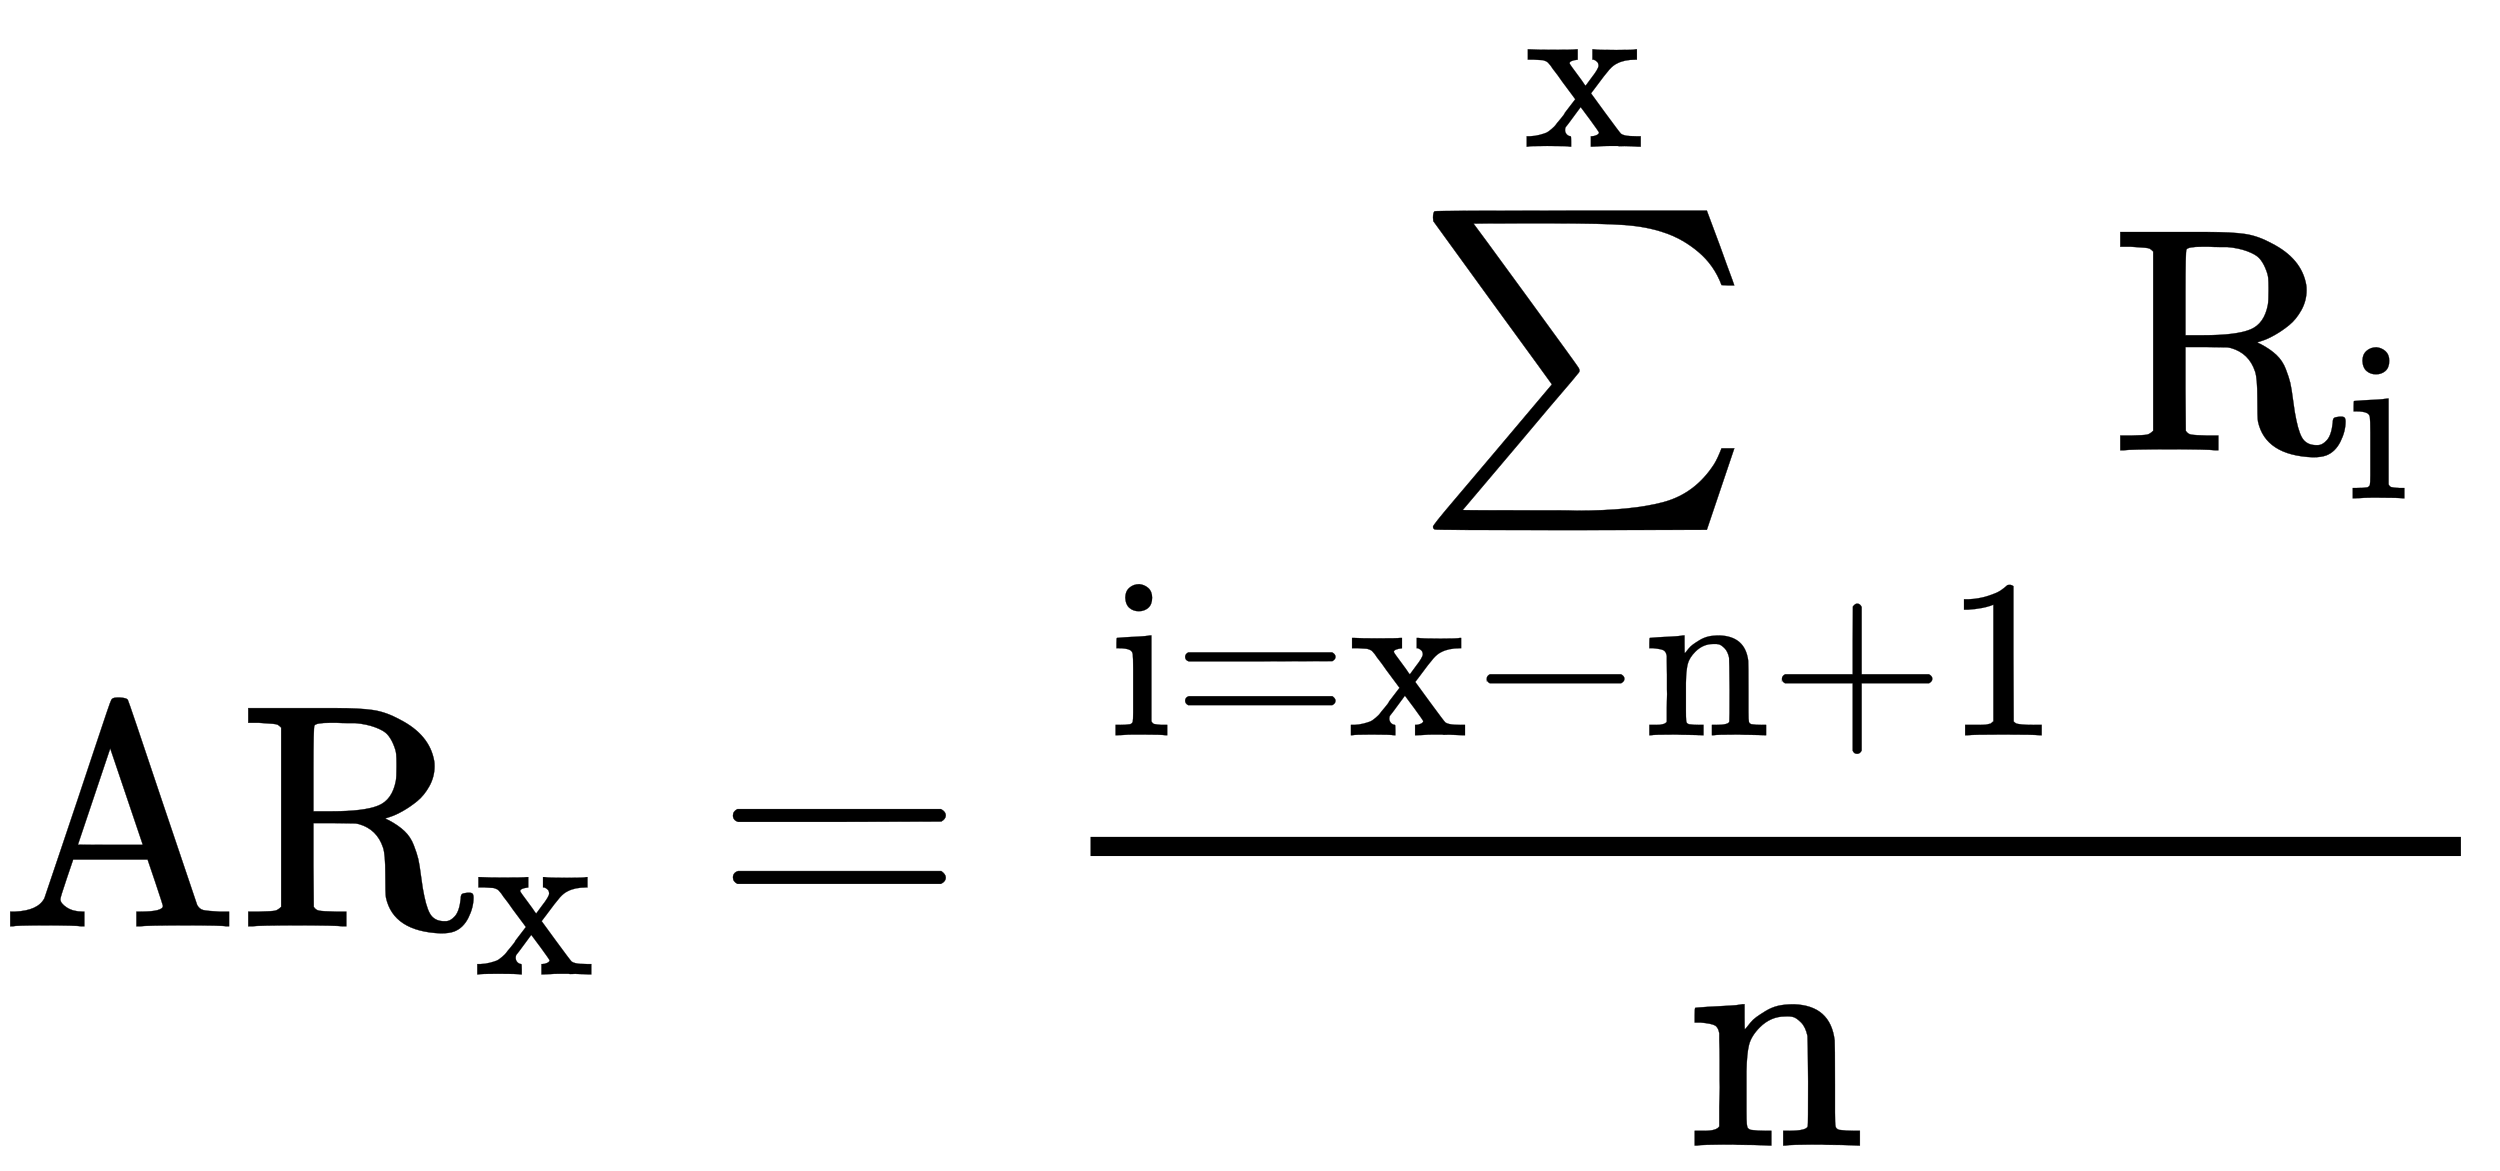 <svg xmlns="http://www.w3.org/2000/svg" role="img" aria-hidden="true" style="vertical-align: -1.78ex;font-size: 12pt;font-family: 'Times New Roman';color: Black;" viewBox="0 -2899.2 7824.4 3665.7" focusable="false" width="18.173ex" height="8.514ex" xmlns:xlink="http://www.w3.org/1999/xlink"><defs id="MathJax_SVG_glyphs"><path id="MJMAIN-41" stroke-width="1" d="M 255 0 Q 240 3 140 3 Q 48 3 39 0 H 32 V 46 H 47 Q 119 49 139 88 Q 140 91 192 245 T 295 553 T 348 708 Q 351 716 366 716 H 376 Q 396 715 400 709 Q 402 707 508 390 L 617 67 Q 624 54 636 51 T 687 46 H 717 V 0 H 708 Q 699 3 581 3 Q 458 3 437 0 H 427 V 46 H 440 Q 510 46 510 64 Q 510 66 486 138 L 462 209 H 229 L 209 150 Q 189 91 189 85 Q 189 72 209 59 T 259 46 H 264 V 0 H 255 Z M 447 255 L 345 557 L 244 256 Q 244 255 345 255 H 447 Z" /><path id="MJMAIN-52" stroke-width="1" d="M 130 622 Q 123 629 119 631 T 103 634 T 60 637 H 27 V 683 H 202 H 236 H 300 Q 376 683 417 677 T 500 648 Q 595 600 609 517 Q 610 512 610 501 Q 610 468 594 439 T 556 392 T 511 361 T 472 343 L 456 338 Q 459 335 467 332 Q 497 316 516 298 T 545 254 T 559 211 T 568 155 T 578 94 Q 588 46 602 31 T 640 16 H 645 Q 660 16 674 32 T 692 87 Q 692 98 696 101 T 712 105 T 728 103 T 732 90 Q 732 59 716 27 T 672 -16 Q 656 -22 630 -22 Q 481 -16 458 90 Q 456 101 456 163 T 449 246 Q 430 304 373 320 L 363 322 L 297 323 H 231 V 192 L 232 61 Q 238 51 249 49 T 301 46 H 334 V 0 H 323 Q 302 3 181 3 Q 59 3 38 0 H 27 V 46 H 60 Q 102 47 111 49 T 130 61 V 622 Z M 491 499 V 509 Q 491 527 490 539 T 481 570 T 462 601 T 424 623 T 362 636 Q 360 636 340 636 T 304 637 H 283 Q 238 637 234 628 Q 231 624 231 492 V 360 H 289 Q 390 360 434 378 T 489 456 Q 491 467 491 499 Z" /><path id="MJMAIN-78" stroke-width="1" d="M 201 0 Q 189 3 102 3 Q 26 3 17 0 H 11 V 46 H 25 Q 48 47 67 52 T 96 61 T 121 78 T 139 96 T 160 122 T 180 150 L 226 210 L 168 288 Q 159 301 149 315 T 133 336 T 122 351 T 113 363 T 107 370 T 100 376 T 94 379 T 88 381 T 80 383 Q 74 383 44 385 H 16 V 431 H 23 Q 59 429 126 429 Q 219 429 229 431 H 237 V 385 Q 201 381 201 369 Q 201 367 211 353 T 239 315 T 268 274 L 272 270 L 297 304 Q 329 345 329 358 Q 329 364 327 369 T 322 376 T 317 380 T 310 384 L 307 385 H 302 V 431 H 309 Q 324 428 408 428 Q 487 428 493 431 H 499 V 385 H 492 Q 443 385 411 368 Q 394 360 377 341 T 312 257 L 296 236 L 358 151 Q 424 61 429 57 T 446 50 Q 464 46 499 46 H 516 V 0 H 510 H 502 Q 494 1 482 1 T 457 2 T 432 2 T 414 3 Q 403 3 377 3 T 327 1 L 304 0 H 295 V 46 H 298 Q 309 46 320 51 T 331 63 Q 331 65 291 120 L 250 175 Q 249 174 219 133 T 185 88 Q 181 83 181 74 Q 181 63 188 55 T 206 46 Q 208 46 208 23 V 0 H 201 Z" /><path id="MJMAIN-3D" stroke-width="1" d="M 56 347 Q 56 360 70 367 H 707 Q 722 359 722 347 Q 722 336 708 328 L 390 327 H 72 Q 56 332 56 347 Z M 56 153 Q 56 168 72 173 H 708 Q 722 163 722 153 Q 722 140 707 133 H 70 Q 56 140 56 153 Z" /><path id="MJSZ1-2211" stroke-width="1" d="M 61 748 Q 64 750 489 750 H 913 L 954 640 Q 965 609 976 579 T 993 533 T 999 516 H 979 L 959 517 Q 936 579 886 621 T 777 682 Q 724 700 655 705 T 436 710 H 319 Q 183 710 183 709 Q 186 706 348 484 T 511 259 Q 517 250 513 244 L 490 216 Q 466 188 420 134 T 330 27 L 149 -187 Q 149 -188 362 -188 Q 388 -188 436 -188 T 506 -189 Q 679 -189 778 -162 T 936 -43 Q 946 -27 959 6 H 999 L 913 -249 L 489 -250 Q 65 -250 62 -248 Q 56 -246 56 -239 Q 56 -234 118 -161 Q 186 -81 245 -11 L 428 206 Q 428 207 242 462 L 57 717 L 56 728 Q 56 744 61 748 Z" /><path id="MJMAIN-69" stroke-width="1" d="M 69 609 Q 69 637 87 653 T 131 669 Q 154 667 171 652 T 188 609 Q 188 579 171 564 T 129 549 Q 104 549 87 564 T 69 609 Z M 247 0 Q 232 3 143 3 Q 132 3 106 3 T 56 1 L 34 0 H 26 V 46 H 42 Q 70 46 91 49 Q 100 53 102 60 T 104 102 V 205 V 293 Q 104 345 102 359 T 88 378 Q 74 385 41 385 H 30 V 408 Q 30 431 32 431 L 42 432 Q 52 433 70 434 T 106 436 Q 123 437 142 438 T 171 441 T 182 442 H 185 V 62 Q 190 52 197 50 T 232 46 H 255 V 0 H 247 Z" /><path id="MJMAIN-2212" stroke-width="1" d="M 84 237 T 84 250 T 98 270 H 679 Q 694 262 694 250 T 679 230 H 98 Q 84 237 84 250 Z" /><path id="MJMAIN-6E" stroke-width="1" d="M 41 46 H 55 Q 94 46 102 60 V 68 Q 102 77 102 91 T 102 122 T 103 161 T 103 203 Q 103 234 103 269 T 102 328 V 351 Q 99 370 88 376 T 43 385 H 25 V 408 Q 25 431 27 431 L 37 432 Q 47 433 65 434 T 102 436 Q 119 437 138 438 T 167 441 T 178 442 H 181 V 402 Q 181 364 182 364 T 187 369 T 199 384 T 218 402 T 247 421 T 285 437 Q 305 442 336 442 Q 450 438 463 329 Q 464 322 464 190 V 104 Q 464 66 466 59 T 477 49 Q 498 46 526 46 H 542 V 0 H 534 L 510 1 Q 487 2 460 2 T 422 3 Q 319 3 310 0 H 302 V 46 H 318 Q 379 46 379 62 Q 380 64 380 200 Q 379 335 378 343 Q 372 371 358 385 T 334 402 T 308 404 Q 263 404 229 370 Q 202 343 195 315 T 187 232 V 168 V 108 Q 187 78 188 68 T 191 55 T 200 49 Q 221 46 249 46 H 265 V 0 H 257 L 234 1 Q 210 2 183 2 T 145 3 Q 42 3 33 0 H 25 V 46 H 41 Z" /><path id="MJMAIN-2B" stroke-width="1" d="M 56 237 T 56 250 T 70 270 H 369 V 420 L 370 570 Q 380 583 389 583 Q 402 583 409 568 V 270 H 707 Q 722 262 722 250 T 707 230 H 409 V -68 Q 401 -82 391 -82 H 389 H 387 Q 375 -82 369 -68 V 230 H 70 Q 56 237 56 250 Z" /><path id="MJMAIN-31" stroke-width="1" d="M 213 578 L 200 573 Q 186 568 160 563 T 102 556 H 83 V 602 H 102 Q 149 604 189 617 T 245 641 T 273 663 Q 275 666 285 666 Q 294 666 302 660 V 361 L 303 61 Q 310 54 315 52 T 339 48 T 401 46 H 427 V 0 H 416 Q 395 3 257 3 Q 121 3 100 0 H 88 V 46 H 114 Q 136 46 152 46 T 177 47 T 193 50 T 201 52 T 207 57 T 213 61 V 578 Z" /></defs><g fill="currentColor" stroke="currentColor" stroke-width="0" transform="matrix(1 0 0 -1 0 0)"><use x="0" y="0" xmlns:NS2="http://www.w3.org/1999/xlink" NS2:href="#MJMAIN-41" /><g transform="translate(750)"><use x="0" y="0" xmlns:NS3="http://www.w3.org/1999/xlink" NS3:href="#MJMAIN-52" /><use transform="scale(0.707)" x="1041" y="-213" xmlns:NS4="http://www.w3.org/1999/xlink" NS4:href="#MJMAIN-78" /></g><use x="2238" y="0" xmlns:NS5="http://www.w3.org/1999/xlink" NS5:href="#MJMAIN-3D" /><g transform="translate(3016)"><g transform="translate(397)"><rect stroke="none" x="0" y="220" width="4289" height="60" /><g transform="translate(60 1490)"><use x="956" y="0" xmlns:NS6="http://www.w3.org/1999/xlink" NS6:href="#MJSZ1-2211" /><g transform="translate(0 -892)"><use transform="scale(0.707)" x="0" y="0" xmlns:NS7="http://www.w3.org/1999/xlink" NS7:href="#MJMAIN-69" /><use transform="scale(0.707)" x="278" y="0" xmlns:NS8="http://www.w3.org/1999/xlink" NS8:href="#MJMAIN-3D" /><use transform="scale(0.707)" x="1057" y="0" xmlns:NS9="http://www.w3.org/1999/xlink" NS9:href="#MJMAIN-78" /><use transform="scale(0.707)" x="1585" y="0" xmlns:NS10="http://www.w3.org/1999/xlink" NS10:href="#MJMAIN-2212" /><use transform="scale(0.707)" x="2364" y="0" xmlns:NS11="http://www.w3.org/1999/xlink" NS11:href="#MJMAIN-6E" /><use transform="scale(0.707)" x="2920" y="0" xmlns:NS12="http://www.w3.org/1999/xlink" NS12:href="#MJMAIN-2B" /><use transform="scale(0.707)" x="3699" y="0" xmlns:NS13="http://www.w3.org/1999/xlink" NS13:href="#MJMAIN-31" /></g><use transform="scale(0.707)" x="1835" y="1344" xmlns:NS14="http://www.w3.org/1999/xlink" NS14:href="#MJMAIN-78" /><g transform="translate(3136)"><use x="0" y="0" xmlns:NS15="http://www.w3.org/1999/xlink" NS15:href="#MJMAIN-52" /><use transform="scale(0.707)" x="1041" y="-213" xmlns:NS16="http://www.w3.org/1999/xlink" NS16:href="#MJMAIN-69" /></g></g><use x="1866" y="-686" xmlns:NS17="http://www.w3.org/1999/xlink" NS17:href="#MJMAIN-6E" /></g></g></g></svg>